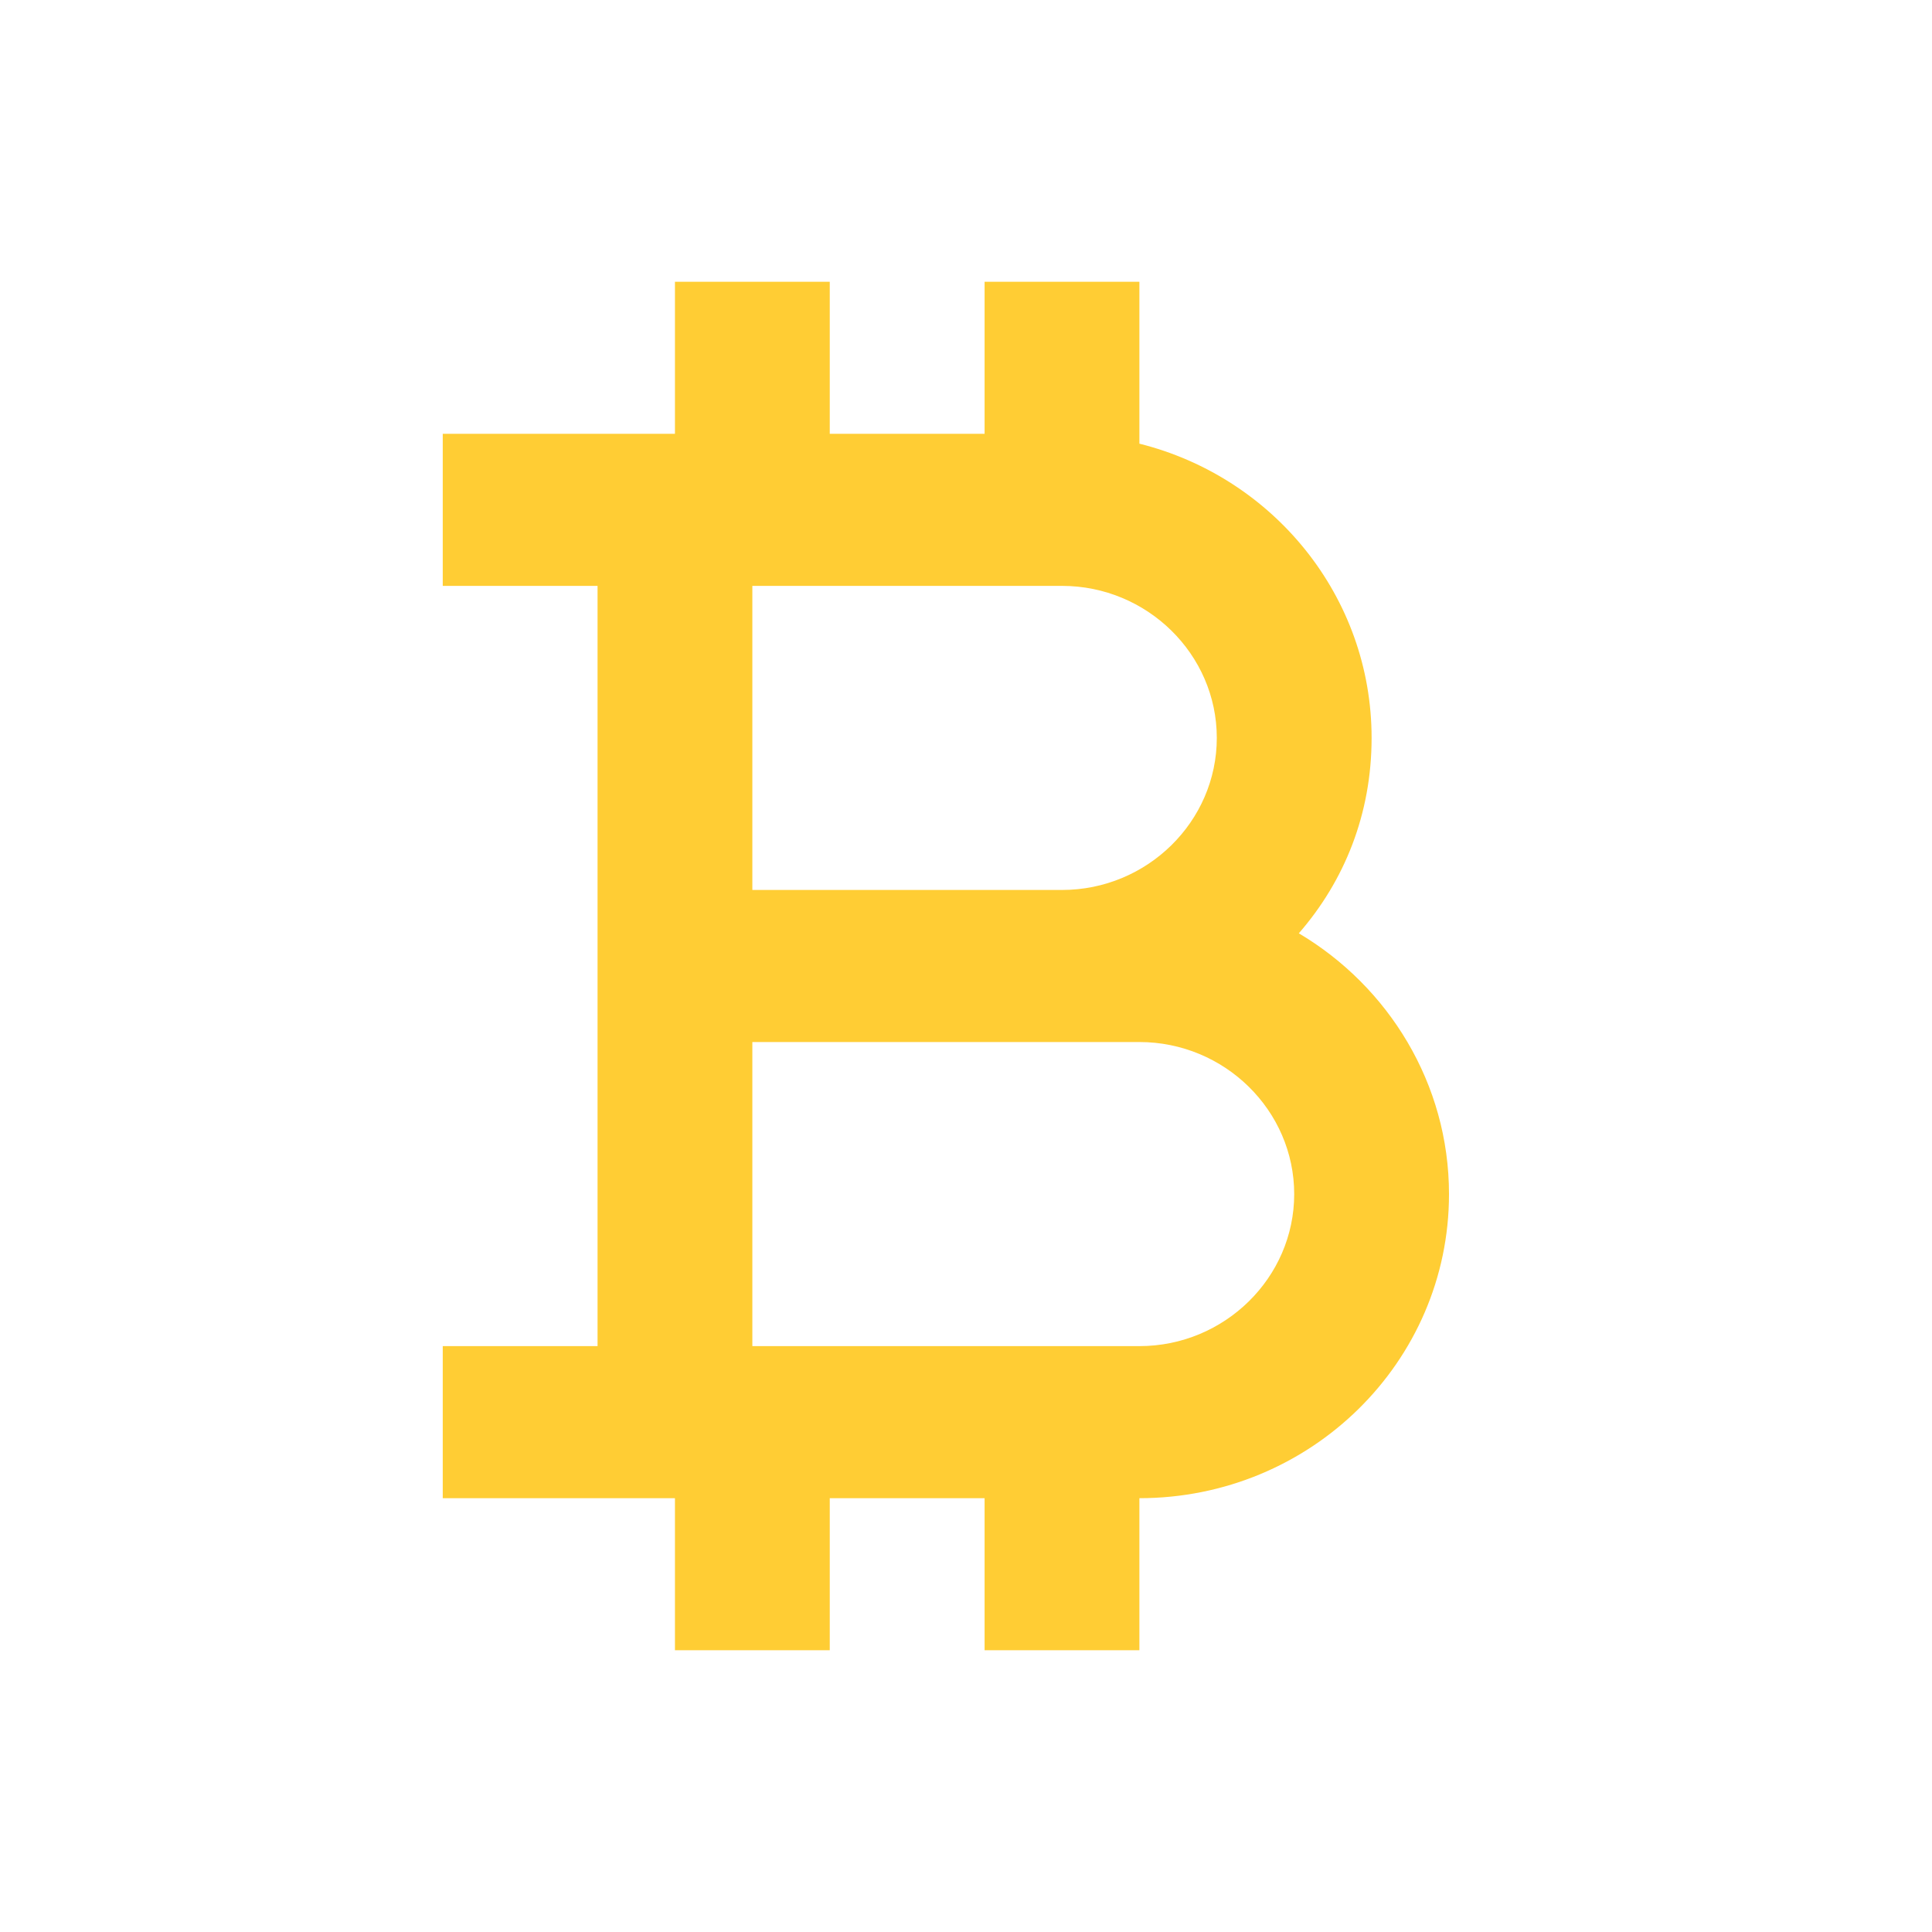 <?xml version="1.0" encoding="UTF-8"?>
<svg xmlns="http://www.w3.org/2000/svg" width="48" height="48" viewBox="0 0 48 48" fill="none">
  <path d="M32.269 23.188C33.404 21.884 34.077 20.222 34.077 18.333C34.077 14.82 31.635 11.854 28.308 11.023V7H24.462V10.778H20.615V7H16.769V10.778H11V14.556H14.846V33.444H11V37.222H16.769V41H20.615V37.222H24.462V41H28.308V37.222C32.558 37.222 36 33.841 36 29.667C36 26.928 34.5 24.51 32.269 23.188ZM18.692 14.556H26.385C28.5 14.556 30.231 16.256 30.231 18.333C30.231 20.411 28.5 22.111 26.385 22.111H18.692V14.556ZM28.308 33.444H18.692V25.889H28.308C30.423 25.889 32.154 27.589 32.154 29.667C32.154 31.744 30.423 33.444 28.308 33.444Z" fill="#FFCD34"></path>
</svg>

